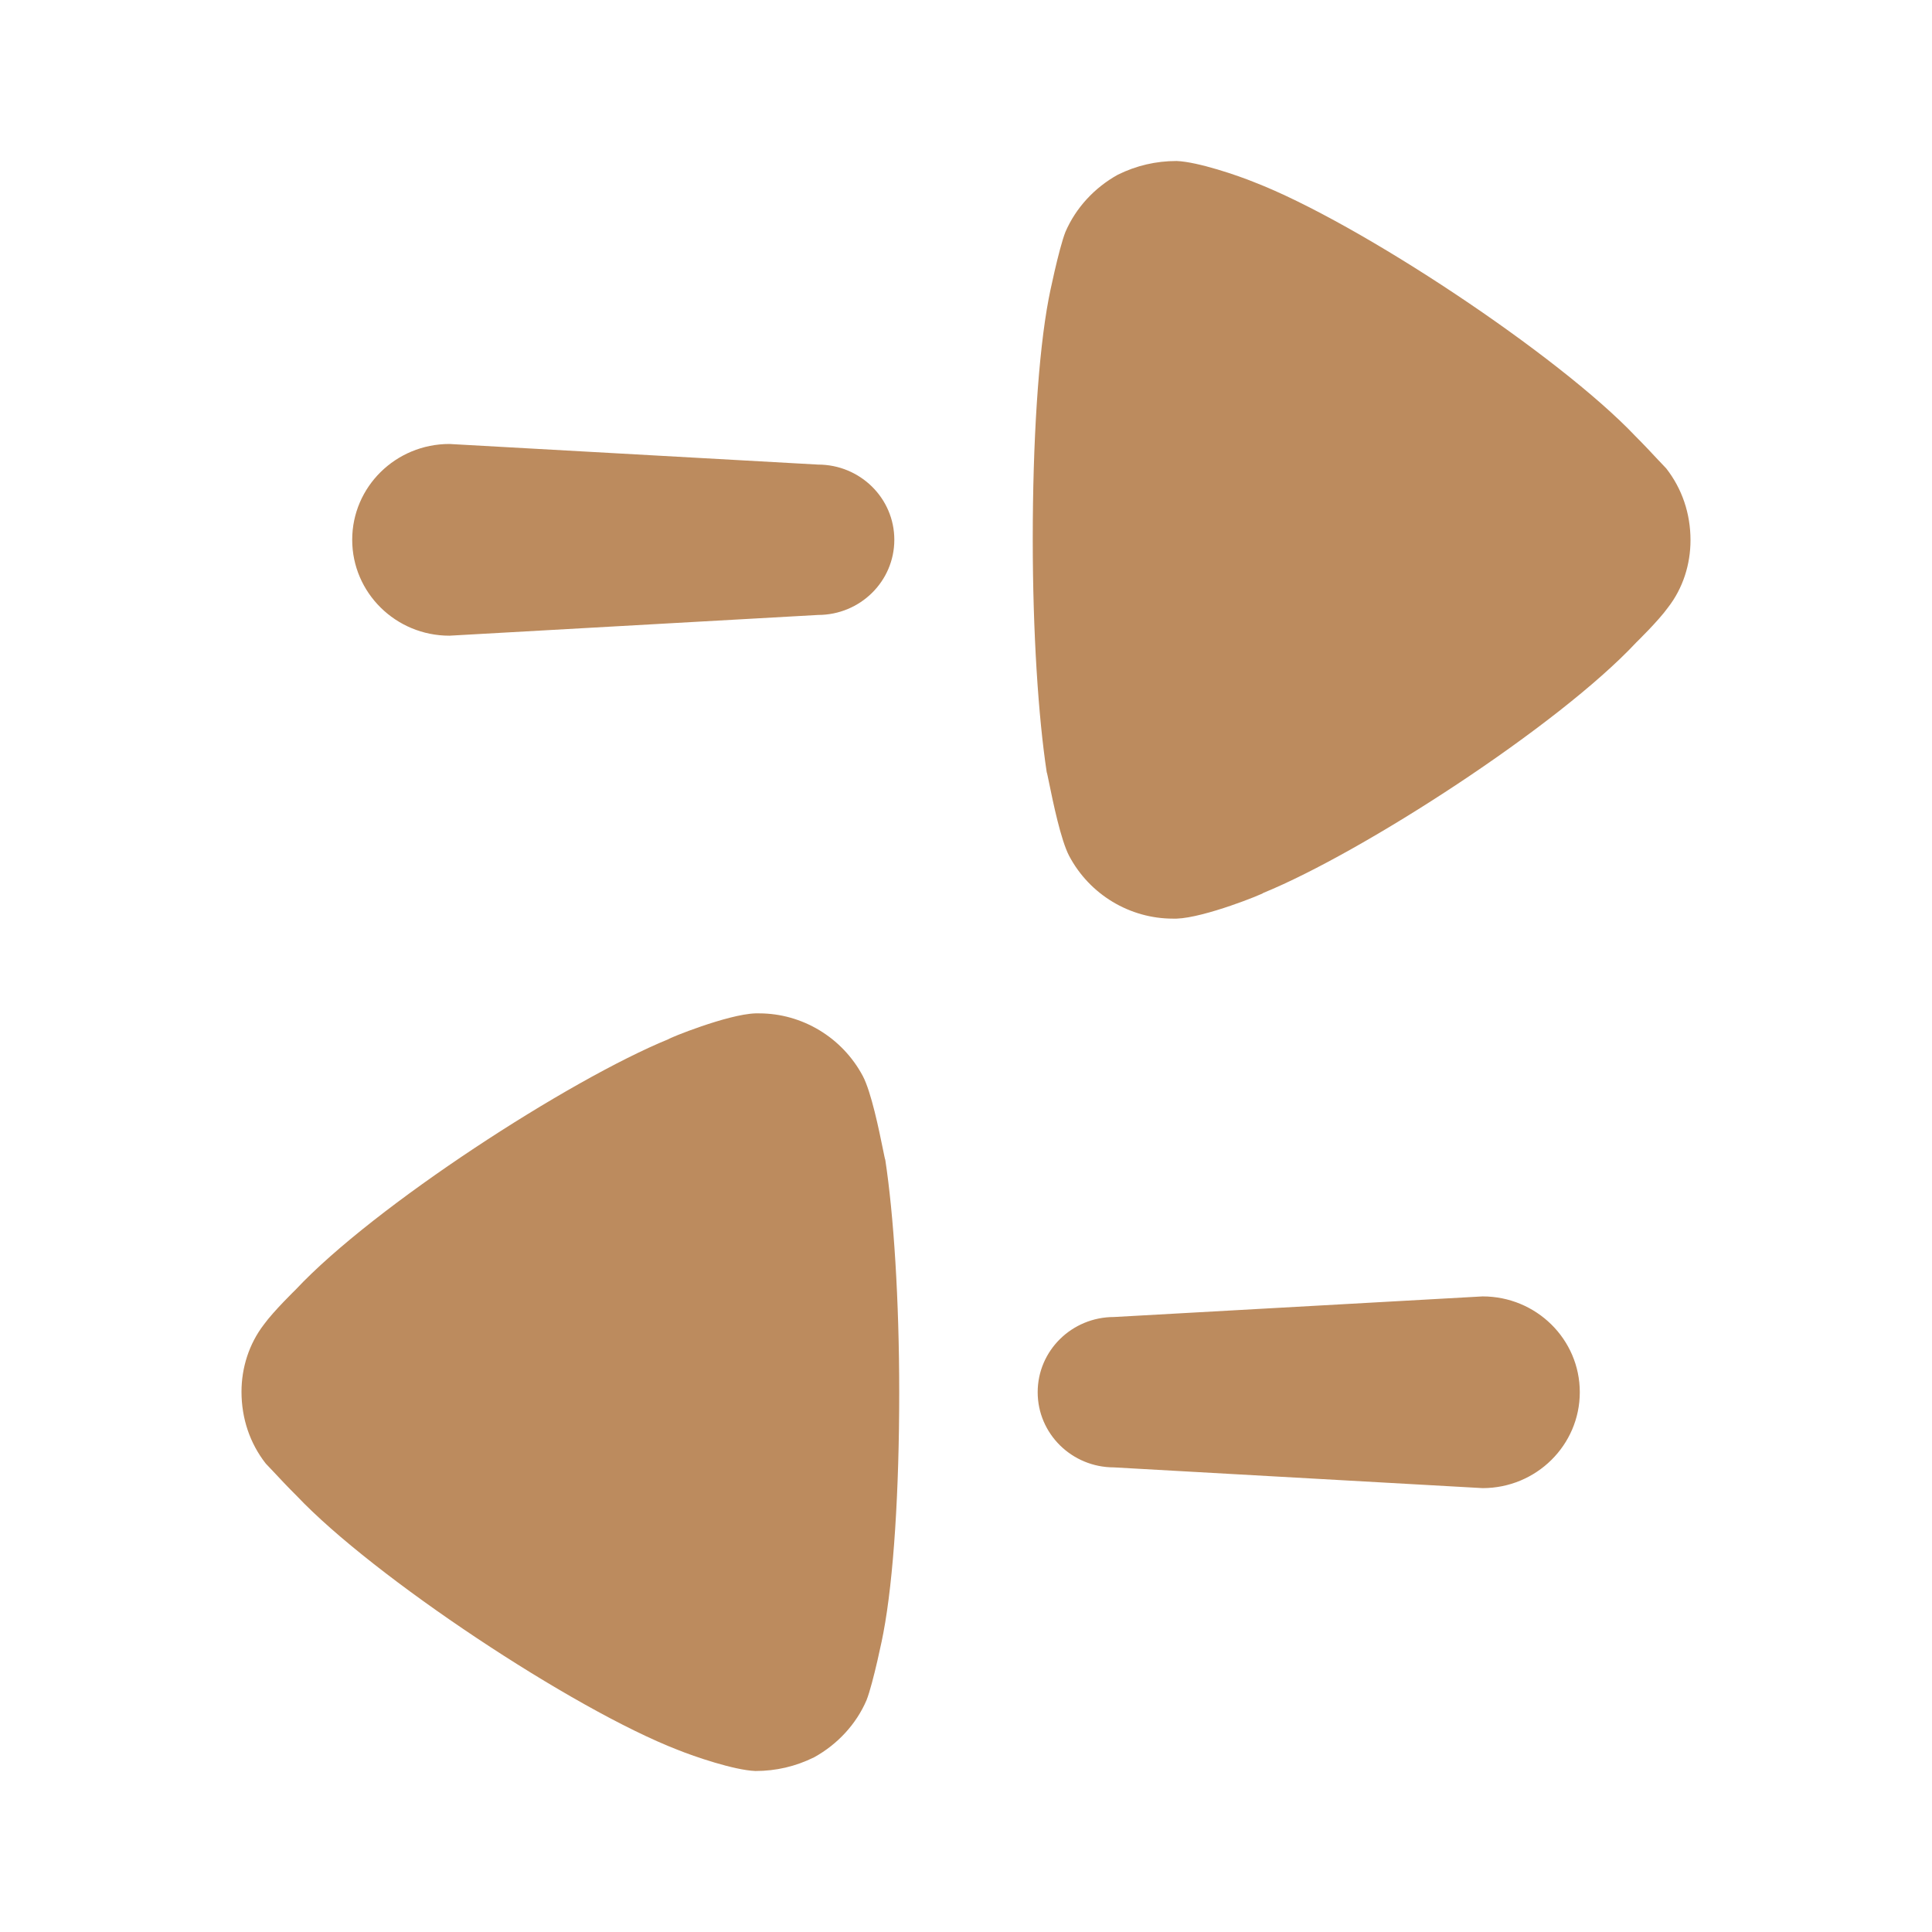 <svg width="60" height="60" viewBox="0 0 60 60" fill="none" xmlns="http://www.w3.org/2000/svg">
<path fill-rule="evenodd" clip-rule="evenodd" d="M8.195 41.135C8.495 40.719 9.184 40.049 9.184 40.049C11.621 37.448 17.685 33.53 20.761 32.272C20.761 32.246 22.59 31.5 23.46 31.471L23.576 31.471C24.909 31.471 26.156 32.217 26.795 33.416C27.058 33.911 27.303 35.114 27.421 35.694C27.46 35.886 27.485 36.01 27.493 36.017C27.754 37.732 27.926 40.362 27.926 43.25C27.926 46.281 27.754 49.026 27.433 50.714C27.433 50.743 27.116 52.285 26.911 52.8C26.593 53.543 26.011 54.172 25.286 54.573C24.707 54.86 24.096 55 23.46 55C22.792 54.974 21.545 54.544 21.052 54.345C17.801 53.087 11.592 48.97 9.213 46.454C8.948 46.192 8.67 45.895 8.477 45.688C8.374 45.577 8.294 45.493 8.254 45.453C7.761 44.824 7.5 44.052 7.5 43.221C7.5 42.48 7.732 41.737 8.195 41.135ZM25.404 14.428C26.714 14.428 27.774 15.473 27.774 16.763C27.774 18.053 26.714 19.098 25.404 19.098L13.957 19.742C12.289 19.742 10.938 18.408 10.938 16.763C10.938 15.119 12.289 13.788 13.957 13.788L25.404 14.428ZM33.089 7.2C33.41 6.457 33.989 5.828 34.713 5.427C35.292 5.14 35.904 5 36.542 5C37.208 5.026 38.458 5.456 38.951 5.658C42.199 6.913 48.408 11.033 50.79 13.546C51.048 13.803 51.321 14.095 51.513 14.302L51.514 14.302C51.621 14.417 51.704 14.506 51.746 14.547C52.239 15.179 52.5 15.948 52.5 16.776C52.5 17.523 52.268 18.266 51.802 18.865C51.505 19.281 50.816 19.951 50.816 19.951C48.381 22.555 42.315 26.47 39.239 27.728C39.239 27.757 37.412 28.5 36.542 28.529L36.427 28.529C35.09 28.529 33.843 27.786 33.205 26.584C32.944 26.09 32.699 24.891 32.58 24.31L32.58 24.31C32.54 24.115 32.514 23.99 32.507 23.983C32.246 22.268 32.073 19.638 32.073 16.75C32.073 13.719 32.246 10.975 32.566 9.286C32.566 9.26 32.884 7.715 33.089 7.2ZM32.226 43.236C32.226 44.526 33.286 45.571 34.596 45.571L46.043 46.215C47.711 46.215 49.062 44.88 49.062 43.236C49.062 41.592 47.711 40.261 46.043 40.261L34.596 40.901C33.286 40.901 32.226 41.946 32.226 43.236Z" fill="#BC8B5E"/>
</svg>
